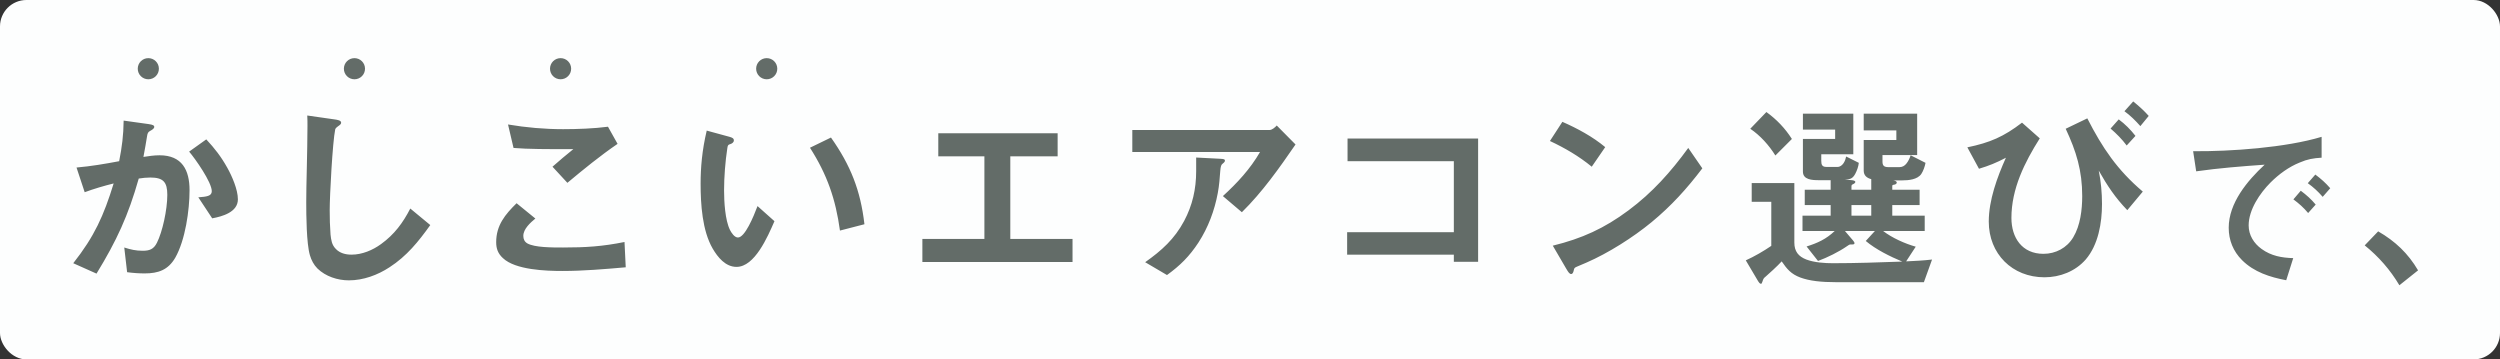 <svg width="473" height="68" fill="none" xmlns="http://www.w3.org/2000/svg"><rect width="100%" height="100%" fill="#333333" stroke="none"/><rect width="473" height="68" rx="5" fill="#FDFEFE"/><path d="M27.138 29.689C28.142 29.535 29.146 29.38 30.188 29.38C34.434 29.38 35.862 32.16 35.862 35.981C35.862 39.802 35.051 45.438 33.16 48.758C31.809 51.074 29.956 51.73 27.37 51.73C26.289 51.73 25.17 51.653 24.05 51.498L23.51 46.828C24.707 47.214 25.71 47.445 26.984 47.445C28.258 47.445 29.068 47.175 29.686 45.94C30.728 43.894 31.655 39.687 31.655 36.869C31.655 34.476 30.921 33.588 28.451 33.588C27.717 33.588 26.984 33.665 26.251 33.781C24.243 40.845 22.082 45.515 18.26 51.768L13.86 49.8C17.874 44.705 19.611 40.845 21.503 34.707C19.65 35.17 17.797 35.711 16.022 36.367L14.478 31.696C17.18 31.465 19.882 31.002 22.545 30.5C23.085 27.759 23.356 25.636 23.394 22.818L28.103 23.475C28.953 23.59 29.184 23.745 29.184 24.015C29.184 24.324 28.798 24.555 28.374 24.787C28.026 24.98 27.91 25.212 27.833 25.713C27.756 26.254 27.293 28.917 27.138 29.689ZM35.785 28.686L39.027 26.37C40.61 28.068 41.845 29.651 43.003 31.735C43.891 33.318 45.01 35.865 45.01 37.718C45.01 40.15 42.038 40.96 40.147 41.308L37.522 37.332C39.104 37.216 40.069 37.1 40.069 36.174C40.069 34.476 36.943 30.037 35.785 28.686ZM58.134 21.853L63.268 22.587C63.847 22.664 64.542 22.78 64.542 23.204C64.542 23.397 64.465 23.552 64.001 23.861C63.615 24.131 63.461 24.324 63.422 24.478C62.921 26.871 62.38 36.985 62.38 39.764C62.38 41.308 62.419 42.852 62.535 44.357C62.65 45.399 62.766 46.326 63.538 47.098C64.31 47.908 65.391 48.179 66.51 48.179C68.518 48.179 70.525 47.329 72.107 46.171C74.616 44.357 76.238 42.157 77.627 39.455L81.41 42.582C79.171 45.708 76.971 48.449 73.69 50.572C71.451 52.039 68.749 53.042 66.009 53.042C63.886 53.042 61.608 52.309 60.064 50.803C59.369 50.109 58.906 49.221 58.636 48.294C57.98 46.094 57.941 40.69 57.941 38.258C57.941 37.139 57.98 34.128 58.057 31.388C58.096 29.573 58.173 25.984 58.173 23.822C58.173 23.166 58.173 22.51 58.134 21.853ZM96.117 23.552C99.552 24.131 103.026 24.44 106.539 24.44C109.202 24.44 112.406 24.324 115.031 23.976L116.845 27.219C113.564 29.458 110.399 32.044 107.349 34.591L104.531 31.542C105.844 30.384 107.118 29.303 108.469 28.222C103.605 28.222 99.822 28.222 97.159 27.991L96.117 23.552ZM97.738 38.451L101.289 41.346C100.363 42.118 99.012 43.315 99.012 44.627C99.012 45.245 99.243 45.747 99.784 46.056C101.173 46.828 104.377 46.828 106.539 46.828C110.785 46.828 113.95 46.635 118.157 45.785L118.389 50.572C114.413 50.919 110.399 51.267 106.384 51.267C103.296 51.267 97.506 51.074 95.152 48.835C94.225 47.986 93.878 47.059 93.878 45.824C93.878 42.62 95.576 40.574 97.738 38.451ZM133.713 24.71L137.959 25.868C138.538 26.022 138.847 26.177 138.847 26.563C138.847 26.949 138.461 27.18 138.191 27.257C137.727 27.373 137.689 27.528 137.612 28.029C137.226 30.5 136.994 33.511 136.994 36.02C136.994 38.143 137.187 41.655 138.113 43.508C138.384 44.048 138.963 44.936 139.619 44.936C140.931 44.936 142.552 41.038 143.324 38.992L146.528 41.848C145.216 44.859 142.784 50.495 139.349 50.495C137.264 50.495 135.797 48.68 134.832 47.021C132.864 43.624 132.555 38.644 132.555 34.746C132.555 31.735 132.825 28.454 133.713 24.71ZM153.245 27.952L157.22 26.022C160.926 31.272 162.817 36.02 163.551 42.427L158.919 43.624C158.108 37.679 156.487 33.009 153.245 27.952ZM191.15 45.206H202.923V49.568H174.513V45.206H186.248V29.573H177.524V25.212H200.105V29.573H191.15V45.206ZM241.561 23.745L245.113 27.335C242.063 31.774 238.821 36.367 234.961 40.15L231.371 37.1C234.112 34.591 236.543 31.967 238.396 28.763H214.233V24.594H240.21C240.674 24.594 241.253 24.092 241.561 23.745ZM226.739 45.901C225.041 48.487 223.304 50.224 220.795 52.039L216.664 49.607C219.791 47.407 222.223 45.206 224.037 41.81C225.62 38.837 226.314 35.749 226.314 32.391V29.805L230.831 30.037C231.603 30.075 231.757 30.152 231.757 30.384C231.757 30.538 231.68 30.693 231.332 30.963C231.062 31.156 230.946 31.426 230.869 32.391C230.792 33.472 230.676 35.132 230.406 36.521C229.788 39.841 228.592 43.045 226.739 45.901ZM279.66 49.53H275.066V48.179H254.878V43.933H275.066V30.5H254.956V26.215H279.66V49.53ZM303.707 27.836L301.16 31.542C298.767 29.573 296.065 27.991 293.247 26.678L295.601 23.05C298.419 24.285 301.353 25.868 303.707 27.836ZM322.081 31.851C319.147 35.711 316.214 38.953 312.47 42.041C308.957 44.936 304.248 47.908 300.156 49.684C298.998 50.186 298.728 50.302 298.342 50.456C297.879 50.649 297.84 50.765 297.763 51.112C297.686 51.46 297.57 51.846 297.261 51.846C296.952 51.846 296.721 51.498 296.335 50.842L293.787 46.48C299.307 45.129 303.553 43.199 308.108 39.802C312.624 36.444 316.137 32.507 319.418 27.991L322.081 31.851ZM331.152 24.362L334.201 21.197C336.131 22.587 337.753 24.285 339.026 26.292L335.9 29.419C334.703 27.489 333.043 25.636 331.152 24.362ZM333.468 53.235C333.391 53.505 333.275 53.698 333.198 53.698C332.966 53.698 332.773 53.428 332.657 53.235L330.303 49.259C331.924 48.526 333.661 47.522 335.128 46.519V38.181H331.422V34.63H339.49V45.901C339.49 47.561 340.262 48.526 341.767 49.105C343.311 49.684 345.28 49.8 346.785 49.8C351.147 49.8 355.547 49.645 359.909 49.491C357.593 48.526 354.93 47.214 353 45.592L354.737 43.701H349.062L350.606 45.515C350.761 45.708 350.877 45.901 350.877 45.978C350.877 46.21 350.684 46.249 350.491 46.249H350.105C349.912 46.249 349.641 46.442 349.487 46.557C347.866 47.677 345.743 48.719 343.967 49.375L341.806 46.635C343.89 45.978 345.511 45.245 347.132 43.701H341.034V40.806H346.36V38.799H341.458V35.904H346.36V34.09H344.122C342.848 34.09 341.111 34.012 341.111 32.468V26.292H347.21V24.517H341.111V21.506H350.645V29.187H344.585V30.423C344.585 31.156 344.739 31.581 345.55 31.581H347.673C348.136 31.581 348.522 31.272 348.792 30.886C349.062 30.5 349.217 29.998 349.294 29.612L351.687 30.809C351.61 31.542 351.34 32.275 350.992 32.932C350.491 33.819 350.027 33.935 349.062 33.974L350.375 34.09C350.684 34.128 351.031 34.205 351.031 34.437C351.031 34.553 350.838 34.746 350.645 34.823C350.375 34.939 350.298 35.016 350.298 35.248V35.904H354.042V33.897C353.193 33.665 352.614 33.202 352.614 32.275V26.485H358.79V24.671H352.614V21.506H362.727V29.342H356.165V30.577C356.165 31.388 356.512 31.619 357.284 31.619H359.407C359.948 31.619 360.372 31.349 360.681 30.963C361.067 30.5 361.337 29.882 361.492 29.38L364.309 30.809C364.194 31.465 363.885 32.353 363.499 32.932C362.765 33.974 361.106 34.128 359.909 34.128H358.172C358.404 34.167 358.867 34.244 358.867 34.553C358.867 34.746 358.635 34.9 358.404 34.939C358.095 34.977 358.018 35.016 358.018 35.209V35.904H363.19V38.799H358.018V40.806H364.155V43.701H356.281C357.979 45.013 360.411 46.094 362.457 46.673L360.642 49.452C362.264 49.375 363.923 49.298 365.545 49.105L364.001 53.39H347.403C344.585 53.39 342.385 53.158 340.609 52.502C338.872 51.846 338.1 50.919 337.096 49.452C336.247 50.379 334.665 51.807 334.086 52.309C333.7 52.618 333.622 52.733 333.468 53.235ZM354.042 40.806V38.799H350.298V40.806H354.042ZM401.944 21.043L403.604 19.19C404.646 20.039 405.65 20.927 406.538 21.931L404.955 23.861C404.029 22.818 403.064 21.853 401.944 21.043ZM372.222 27.875C376.507 26.987 379.093 25.868 382.567 23.204L385.925 26.177C383.069 30.693 380.56 35.711 380.56 41.231C380.56 44.975 382.567 48.024 386.62 48.024C388.936 48.024 391.059 46.905 392.256 44.898C393.607 42.659 393.954 39.648 393.954 37.1C393.954 32.275 392.835 28.647 390.828 24.362L394.919 22.394C397.776 27.991 400.593 32.16 405.418 36.251L402.485 39.764C400.207 37.409 398.702 35.132 397.081 32.275C397.505 34.36 397.698 36.483 397.698 38.606C397.698 42.157 397.004 46.326 394.61 49.105C392.642 51.344 389.747 52.463 386.813 52.463C380.714 52.463 376.275 48.024 376.275 41.925C376.275 37.872 377.858 33.549 379.518 29.844C377.665 30.809 376.353 31.349 374.423 31.928L372.222 27.875ZM399.32 24.324L400.864 22.587C402.06 23.475 403.102 24.517 404.029 25.713L402.369 27.528C401.481 26.331 400.439 25.289 399.32 24.324ZM414.94 28.608C422.012 28.676 432.518 27.928 439.25 25.888V29.832C437.652 29.934 436.598 30.104 435.102 30.75C433.062 31.566 431.158 32.96 429.594 34.524C427.554 36.564 425.446 39.692 425.446 42.65C425.446 44.486 426.432 46.05 427.894 47.104C429.73 48.43 431.702 48.77 433.878 48.838L432.552 53.02C429.492 52.442 426.466 51.49 424.188 49.212C422.522 47.546 421.672 45.438 421.672 43.092C421.672 38.4 425.208 34.184 428.472 31.158C424.154 31.464 419.802 31.804 415.518 32.416L414.94 28.608ZM440.882 35.612L439.454 37.244C438.57 36.224 437.72 35.442 436.632 34.66L438.06 33.028C439.148 33.844 439.964 34.558 440.882 35.612ZM438.128 38.706L436.7 40.304C435.816 39.25 435 38.536 433.912 37.72L435.306 36.088C436.394 36.904 437.244 37.652 438.128 38.706ZM457.499 51.15L453.963 53.972C452.229 51.048 450.053 48.566 447.401 46.424L449.951 43.772C453.181 45.642 455.595 47.92 457.499 51.15Z" fill="#636C68"/><circle cx="28.062" cy="13" r="2" fill="#636C68"/><circle cx="67.062" cy="13" r="2" fill="#636C68"/><circle cx="106.062" cy="13" r="2" fill="#636C68"/><circle cx="145.062" cy="13" r="2" fill="#636C68"/></svg>